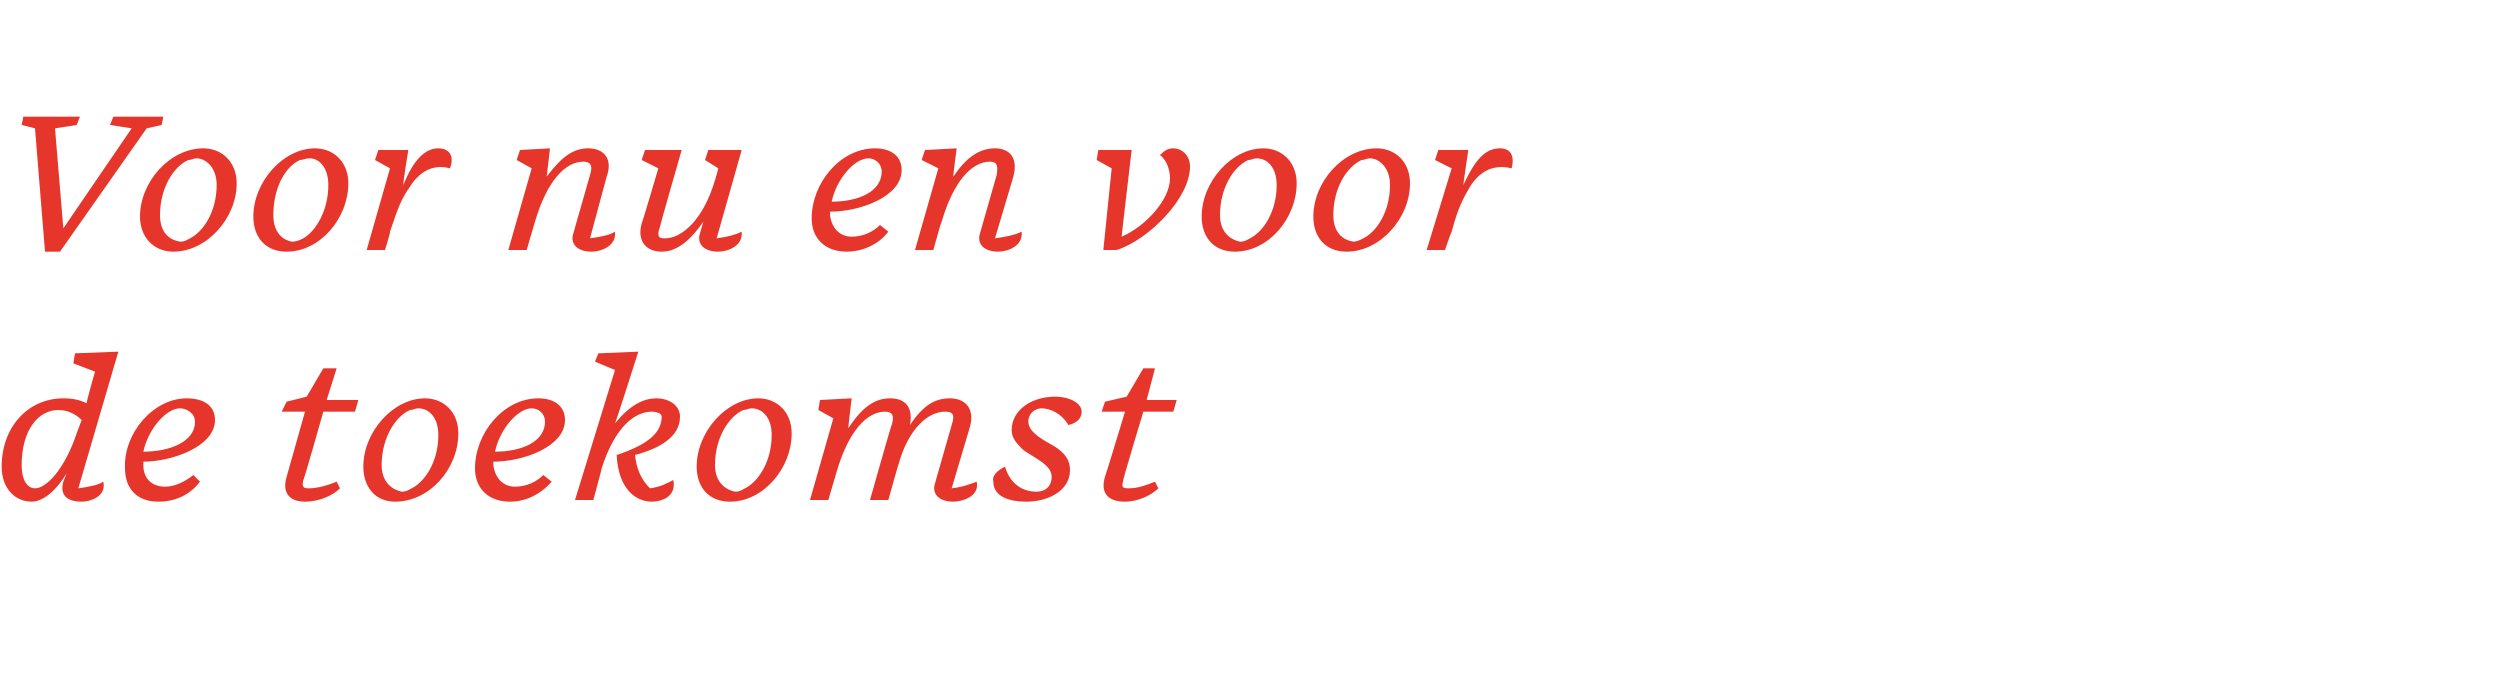 <?xml version="1.0" standalone="no"?><!DOCTYPE svg PUBLIC "-//W3C//DTD SVG 1.1//EN" "http://www.w3.org/Graphics/SVG/1.1/DTD/svg11.dtd"><svg xmlns="http://www.w3.org/2000/svg" version="1.1" width="150px" height="41px" viewBox="0 -6 150 41" style="top:-6px">  <desc>Voor nu en voor de toekomst</desc>  <defs/>  <g id="Polygon19598">    <path d="M 3.8 22.9 C 3.8 22.9 4 22.4 4 22.4 C 3.4 23.4 2.6 24.1 1.9 24.1 C 0.9 24.1 0.1 23.3 0.1 22 C 0.1 19.6 1.7 17.9 3.8 17.9 C 4.4 17.9 4.8 18 5.2 18.2 C 5.16 18.17 5.7 16.3 5.7 16.3 L 4.4 15.8 L 4.5 15.2 L 7.1 15.1 C 7.1 15.1 4.7 23.29 4.7 23.3 C 5.4 23.2 5.9 23.1 6.2 22.9 C 6.4 23.8 5.4 24.1 4.9 24.1 C 3.9 24.1 3.6 23.6 3.8 22.9 Z M 4.6 20 C 4.6 20 4.9 19.2 4.9 19.2 C 4.5 18.8 4 18.6 3.5 18.6 C 2.3 18.6 1.3 19.8 1.3 21.9 C 1.3 22.9 1.7 23.3 2.1 23.3 C 2.8 23.3 3.9 22.1 4.6 20 Z M 7.5 22.1 C 7.4 20 9.2 17.9 11.2 17.9 C 12.3 17.9 12.9 18.4 12.9 19.2 C 12.9 20.8 10.3 21.7 8.6 21.7 C 8.6 21.7 8.6 21.8 8.6 21.9 C 8.6 22.7 9.1 23.2 9.9 23.2 C 10.5 23.2 11.1 22.9 11.6 22.5 C 11.6 22.5 12 22.9 12 22.9 C 11.4 23.7 10.5 24.1 9.5 24.1 C 8.2 24.1 7.5 23.3 7.5 22.1 Z M 8.6 21.1 C 10.2 21.1 11.7 20.5 11.7 19.3 C 11.7 18.8 11.2 18.5 10.8 18.5 C 10 18.5 8.9 19.7 8.6 21.1 Z M 18.3 24.1 C 17.4 24.1 16.9 23.6 17.2 22.6 C 17.2 22.6 18.3 18.7 18.3 18.7 L 16.9 18.7 L 17.2 18.1 L 18.4 17.8 L 19.4 16.1 L 20.2 16.1 L 19.6 18 L 21.5 18 L 21.3 18.7 L 19.4 18.7 C 19.4 18.7 18.23 22.84 18.2 22.8 C 18.1 23.2 18.2 23.3 18.5 23.3 C 19.1 23.3 19.7 23.1 20.2 22.9 C 20.2 22.9 20.4 23.3 20.4 23.3 C 20 23.7 19.2 24.1 18.3 24.1 Z M 27.5 20 C 27.5 22.1 25.8 24.1 23.7 24.1 C 22.5 24.1 21.8 23.2 21.8 22 C 21.8 19.9 23.6 17.9 25.5 17.9 C 26.6 17.9 27.5 18.7 27.5 20 Z M 24.6 18.6 C 23.7 19 22.9 20.3 22.9 21.9 C 22.9 23 23.6 23.4 24.1 23.5 C 24.4 23.5 24.5 23.4 24.7 23.3 C 25.5 22.9 26.3 21.7 26.3 20.1 C 26.3 19 25.7 18.5 25.1 18.5 C 24.9 18.5 24.8 18.6 24.6 18.6 Z M 28.5 22.1 C 28.5 20 30.2 17.9 32.3 17.9 C 33.3 17.9 33.9 18.4 33.9 19.2 C 33.9 20.8 31.4 21.7 29.6 21.7 C 29.6 21.7 29.6 21.8 29.6 21.9 C 29.7 22.7 30.2 23.2 30.9 23.2 C 31.6 23.2 32.2 22.9 32.6 22.5 C 32.6 22.5 33.1 22.9 33.1 22.9 C 32.4 23.7 31.5 24.1 30.6 24.1 C 29.3 24.1 28.5 23.3 28.5 22.1 Z M 29.7 21.1 C 31.3 21.1 32.7 20.5 32.7 19.3 C 32.7 18.8 32.3 18.5 31.9 18.5 C 31.1 18.5 30 19.7 29.7 21.1 Z M 37 21.3 C 38.8 20.7 39.7 20 39.7 19 C 39.7 18.8 39.4 18.7 39.1 18.7 C 38.1 18.7 36.9 19.6 36.1 22.1 C 36.13 22.06 35.6 24 35.6 24 L 34.5 24 L 36.9 16.2 L 35.7 15.7 L 35.9 15.2 L 38.3 15.1 C 38.3 15.1 36.92 19.44 36.9 19.4 C 37.8 18.3 38.6 17.9 39.4 17.9 C 40.1 17.9 40.8 18.3 40.8 19 C 40.8 20.2 39.6 20.9 38.1 21.3 C 38.2 22.2 38.5 22.8 39 23.3 C 39.7 23.2 40 23 40.4 22.8 C 40.6 23.8 39.7 24.1 39.1 24.1 C 38.2 24.1 37.1 23.4 37 21.3 Z M 47.5 20 C 47.5 22.1 45.8 24.1 43.8 24.1 C 42.5 24.1 41.8 23.2 41.8 22 C 41.8 19.9 43.6 17.9 45.5 17.9 C 46.6 17.9 47.5 18.7 47.5 20 Z M 44.6 18.6 C 43.7 19 42.9 20.3 42.9 21.9 C 42.9 23 43.6 23.4 44.1 23.5 C 44.4 23.5 44.5 23.4 44.7 23.3 C 45.5 22.9 46.3 21.7 46.3 20.1 C 46.3 19 45.7 18.5 45.1 18.5 C 44.9 18.5 44.8 18.6 44.6 18.6 Z M 56.1 23 C 56.1 23 57.1 19.5 57.1 19.5 C 57.3 18.9 57.2 18.7 56.7 18.7 C 55.7 18.7 54.5 19.7 53.9 21.9 C 53.88 21.92 53.3 24 53.3 24 L 52.2 24 C 52.2 24 53.48 19.46 53.5 19.5 C 53.7 18.9 53.5 18.7 53.1 18.7 C 52 18.7 50.9 19.9 50.2 22.3 C 50.21 22.26 49.7 24 49.7 24 L 48.6 24 L 50 19.1 L 49.1 18.6 L 49.2 18 L 51.1 17.9 C 51.1 17.9 50.88 19.69 50.9 19.7 C 51.8 18.3 52.6 17.9 53.4 17.9 C 54.3 17.9 54.8 18.4 54.6 19.5 C 55.4 18.3 56.1 17.9 57 17.9 C 57.9 17.9 58.5 18.5 58.2 19.6 C 58.2 19.6 57.1 23.3 57.1 23.3 C 57.9 23.2 58.3 23 58.6 22.9 C 58.8 23.8 57.7 24.1 57.2 24.1 C 56.3 24.1 55.9 23.6 56.1 23 Z M 59.6 22.9 C 59.5 22.5 59.9 22.2 60.3 22 C 60.6 23 61.3 23.5 62.2 23.5 C 62.7 23.5 63.1 23.2 63.1 22.6 C 63.1 21.9 62.1 21.5 61.4 21 C 61 20.6 60.7 20.3 60.7 19.8 C 60.7 18.6 61.9 17.8 63.3 17.8 C 64.2 17.8 64.9 18.2 64.9 18.7 C 64.9 19.1 64.6 19.4 64.1 19.5 C 63.7 18.8 63 18.5 62.5 18.5 C 62.1 18.5 61.7 18.8 61.7 19.3 C 61.7 20 62.8 20.5 63.3 20.8 C 63.9 21.2 64.2 21.6 64.2 22.2 C 64.2 23.5 62.8 24.1 61.6 24.1 C 60.2 24.1 59.6 23.6 59.6 22.9 Z M 67.5 24.1 C 66.5 24.1 66 23.6 66.3 22.6 C 66.32 22.6 67.5 18.7 67.5 18.7 L 66.1 18.7 L 66.3 18.1 L 67.6 17.8 L 68.6 16.1 L 69.3 16.1 L 68.8 18 L 70.6 18 L 70.4 18.7 L 68.6 18.7 C 68.6 18.7 67.35 22.84 67.4 22.8 C 67.3 23.2 67.3 23.3 67.7 23.3 C 68.3 23.3 68.8 23.1 69.3 22.9 C 69.3 22.9 69.5 23.3 69.5 23.3 C 69.1 23.7 68.3 24.1 67.5 24.1 Z " stroke="none" fill="#e6362c"/>  </g>  <g id="Polygon19597">    <path d="M 2.7 9.1 L 2.1 1.7 L 1.3 1.5 L 1.4 1 L 4.8 1 L 4.6 1.5 L 3.3 1.7 L 3.8 7.7 L 7.9 1.7 L 6.6 1.5 L 6.8 1 L 9.8 1 L 9.7 1.5 L 8.8 1.7 L 3.6 9.1 L 2.7 9.1 Z M 14.2 5 C 14.2 7.1 12.4 9.1 10.4 9.1 C 9.2 9.1 8.4 8.2 8.4 7 C 8.4 4.9 10.2 2.9 12.2 2.9 C 13.3 2.9 14.2 3.7 14.2 5 Z M 11.3 3.6 C 10.4 4 9.6 5.3 9.6 6.9 C 9.6 8 10.2 8.4 10.8 8.5 C 11.1 8.5 11.2 8.4 11.4 8.3 C 12.2 7.9 13 6.7 13 5.1 C 13 4 12.3 3.5 11.8 3.5 C 11.6 3.5 11.5 3.6 11.3 3.6 Z M 20.9 5 C 20.9 7.1 19.2 9.1 17.2 9.1 C 15.9 9.1 15.2 8.2 15.2 7 C 15.2 4.9 17 2.9 18.9 2.9 C 20 2.9 20.9 3.7 20.9 5 Z M 18 3.6 C 17.1 4 16.4 5.3 16.4 6.9 C 16.4 8 17 8.4 17.5 8.5 C 17.8 8.5 18 8.4 18.2 8.3 C 18.9 7.9 19.7 6.7 19.7 5.1 C 19.7 4 19.1 3.5 18.6 3.5 C 18.3 3.5 18.2 3.6 18 3.6 Z M 22 9 L 23.4 4.1 L 22.5 3.6 L 22.7 3 L 24.5 3 C 24.5 3 24.16 5.06 24.2 5.1 C 24.8 3.6 25.5 2.9 26.3 2.9 C 26.9 2.9 27.3 3.3 27 4.1 C 25.9 3.8 25.1 4.4 24.6 5.2 C 24.1 5.9 23.9 6.4 23.4 7.9 C 23.44 7.91 23.1 9 23.1 9 L 22 9 Z M 34.4 8 C 34.4 8 35.4 4.5 35.4 4.5 C 35.6 3.9 35.4 3.7 35 3.7 C 33.9 3.7 32.8 4.9 32.1 7.3 C 32.11 7.26 31.6 9 31.6 9 L 30.5 9 L 31.9 4.1 L 31 3.6 L 31.2 3 L 33 2.9 C 33 2.9 32.8 4.62 32.8 4.6 C 33.7 3.4 34.4 2.9 35.3 2.9 C 36.2 2.9 36.8 3.5 36.4 4.6 C 36.4 4.6 35.4 8.3 35.4 8.3 C 36.1 8.2 36.6 8.1 36.9 7.9 C 37 8.8 36 9.1 35.5 9.1 C 34.6 9.1 34.2 8.6 34.4 8 Z M 42 8 C 42 8 42.2 7.3 42.2 7.3 C 41.3 8.6 40.5 9.1 39.7 9.1 C 38.8 9.1 38.2 8.5 38.5 7.4 C 38.53 7.4 39.5 4.1 39.5 4.1 L 38.5 3.6 L 38.7 3 L 40.9 3 C 40.9 3 39.59 7.56 39.6 7.6 C 39.4 8.2 39.5 8.3 39.9 8.3 C 40.9 8.3 42.2 7.2 42.9 4.8 C 42.9 4.84 43.1 4.1 43.1 4.1 L 42.3 3.6 L 42.5 3 L 44.5 3 C 44.5 3 43.01 8.28 43 8.3 C 43.7 8.2 44.1 8.1 44.5 7.9 C 44.6 8.8 43.6 9.1 43.1 9.1 C 42.2 9.1 41.8 8.6 42 8 Z M 48.7 7.1 C 48.7 5 50.4 2.9 52.5 2.9 C 53.5 2.9 54.1 3.4 54.1 4.2 C 54.1 5.8 51.6 6.7 49.8 6.7 C 49.8 6.7 49.8 6.8 49.8 6.9 C 49.9 7.7 50.4 8.2 51.1 8.2 C 51.8 8.2 52.4 7.9 52.8 7.5 C 52.8 7.5 53.3 7.9 53.3 7.9 C 52.7 8.7 51.7 9.1 50.8 9.1 C 49.5 9.1 48.7 8.3 48.7 7.1 Z M 49.9 6.1 C 51.5 6.1 52.9 5.5 52.9 4.3 C 52.9 3.8 52.5 3.5 52.1 3.5 C 51.3 3.5 50.2 4.7 49.9 6.1 Z M 58.8 8 C 58.8 8 59.8 4.5 59.8 4.5 C 59.9 3.9 59.8 3.7 59.4 3.7 C 58.3 3.7 57.2 4.9 56.5 7.3 C 56.48 7.26 56 9 56 9 L 54.9 9 L 56.3 4.1 L 55.3 3.6 L 55.5 3 L 57.4 2.9 C 57.4 2.9 57.17 4.62 57.2 4.6 C 58 3.4 58.8 2.9 59.7 2.9 C 60.6 2.9 61.1 3.5 60.8 4.6 C 60.8 4.6 59.7 8.3 59.7 8.3 C 60.4 8.2 60.9 8.1 61.3 7.9 C 61.4 8.8 60.4 9.1 59.9 9.1 C 59 9.1 58.6 8.6 58.8 8 Z M 66.2 9 L 66.7 4.1 L 65.8 3.6 L 65.9 3 L 67.9 3 C 67.9 3 67.28 8.24 67.3 8.2 C 68.7 7.6 70.2 6 70.2 4.7 C 70.2 4.2 70 3.6 69.6 3.3 C 69.9 3 70.1 2.9 70.4 2.9 C 70.9 2.9 71.4 3.3 71.4 4 C 71.4 5.9 68.9 8.4 67 9 C 66.96 9 66.2 9 66.2 9 Z M 77.8 5 C 77.8 7.1 76.1 9.1 74.1 9.1 C 72.8 9.1 72.1 8.2 72.1 7 C 72.1 4.9 73.9 2.9 75.8 2.9 C 76.9 2.9 77.8 3.7 77.8 5 Z M 74.9 3.6 C 74 4 73.2 5.3 73.2 6.9 C 73.2 8 73.9 8.4 74.4 8.5 C 74.7 8.5 74.8 8.4 75 8.3 C 75.8 7.9 76.6 6.7 76.6 5.1 C 76.6 4 76 3.5 75.4 3.5 C 75.2 3.5 75.1 3.6 74.9 3.6 Z M 84.6 5 C 84.6 7.1 82.8 9.1 80.8 9.1 C 79.5 9.1 78.8 8.2 78.8 7 C 78.8 4.9 80.6 2.9 82.6 2.9 C 83.7 2.9 84.6 3.7 84.6 5 Z M 81.7 3.6 C 80.8 4 80 5.3 80 6.9 C 80 8 80.6 8.4 81.2 8.5 C 81.4 8.5 81.6 8.4 81.8 8.3 C 82.6 7.9 83.4 6.7 83.4 5.1 C 83.4 4 82.7 3.5 82.2 3.5 C 82 3.5 81.9 3.6 81.7 3.6 Z M 85.6 9 L 87.1 4.1 L 86.1 3.6 L 86.3 3 L 88.1 3 C 88.1 3 87.79 5.06 87.8 5.1 C 88.5 3.6 89.1 2.9 90 2.9 C 90.6 2.9 90.9 3.3 90.7 4.1 C 89.5 3.8 88.7 4.4 88.2 5.2 C 87.8 5.9 87.5 6.4 87.1 7.9 C 87.07 7.91 86.7 9 86.7 9 L 85.6 9 Z " stroke="none" fill="#e6362c"/>  </g></svg>